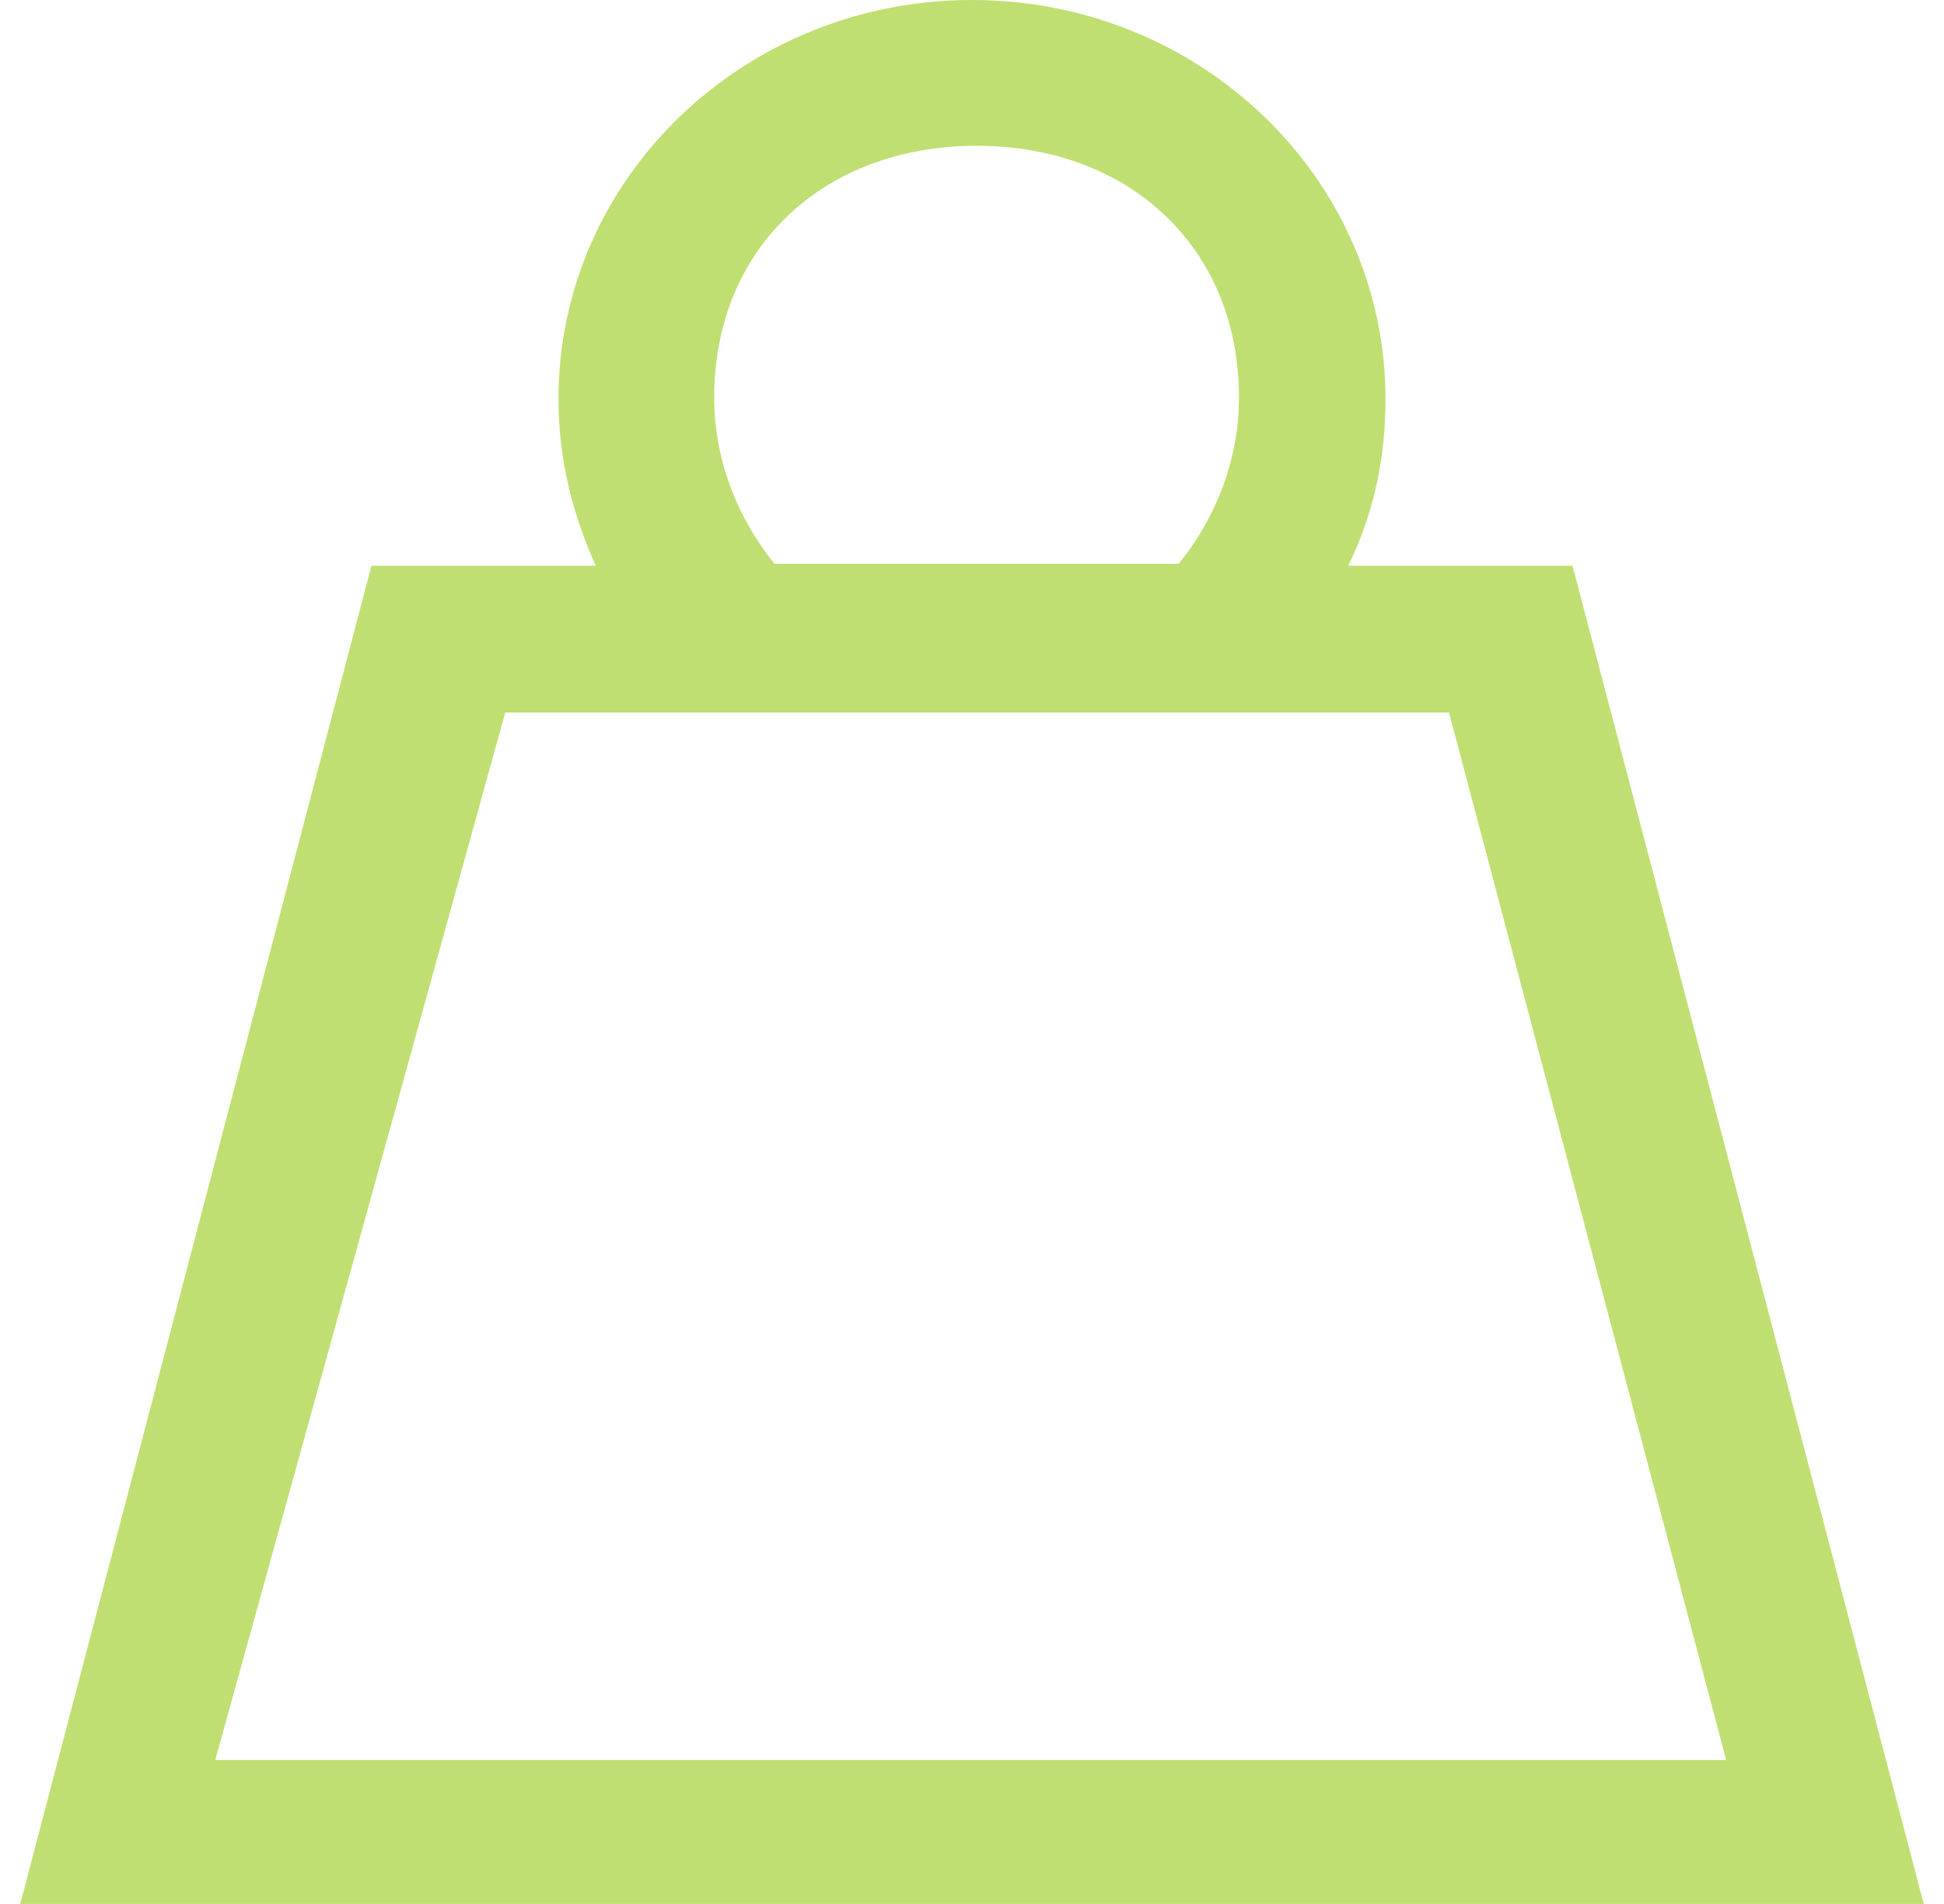 <?xml version="1.0" encoding="UTF-8"?>
<svg width="48px" height="47px" viewBox="0 0 48 47" version="1.1" xmlns="http://www.w3.org/2000/svg" xmlns:xlink="http://www.w3.org/1999/xlink">
    <title>Icons/Heart Copy 2</title>
    <g id="Page-1" stroke="none" stroke-width="1" fill="none" fill-rule="evenodd">
        <g id="Viskas-apie-aukcionus" transform="translate(-1076, -683)" fill="#C0DF72">
            <g id="Group-10" transform="translate(0, 554)">
                <g id="Group-5" transform="translate(298, 113)">
                    <g id="Group-3-Copy-2" transform="translate(778.5, 1)">
                        <g id="Icons/Heart-Copy-2" transform="translate(0, 15)">
                            <path d="M38.328,13.966 L32.787,13.966 C33.403,12.728 33.71,11.341 33.71,9.856 C33.71,4.408 29.144,0 23.5,0 C17.856,0 13.289,4.408 13.289,9.856 C13.289,11.342 13.648,12.728 14.212,13.966 L8.671,13.966 L0,47 L47,47 L38.328,13.966 Z M23.614,3.599 C27.41,3.599 30.092,6.141 30.092,9.806 C30.092,11.342 29.527,12.778 28.604,13.917 L18.623,13.917 C17.7,12.778 17.135,11.342 17.135,9.806 C17.135,6.141 19.816,3.599 23.614,3.599 Z M17.05,43.447 L4.815,43.447 L11.975,17.59 L35.279,17.59 L42.121,43.447 L17.05,43.447 Z" id="Shape"></path>
                        </g>
                    </g>
                </g>
            </g>
        </g>
    </g>
</svg>